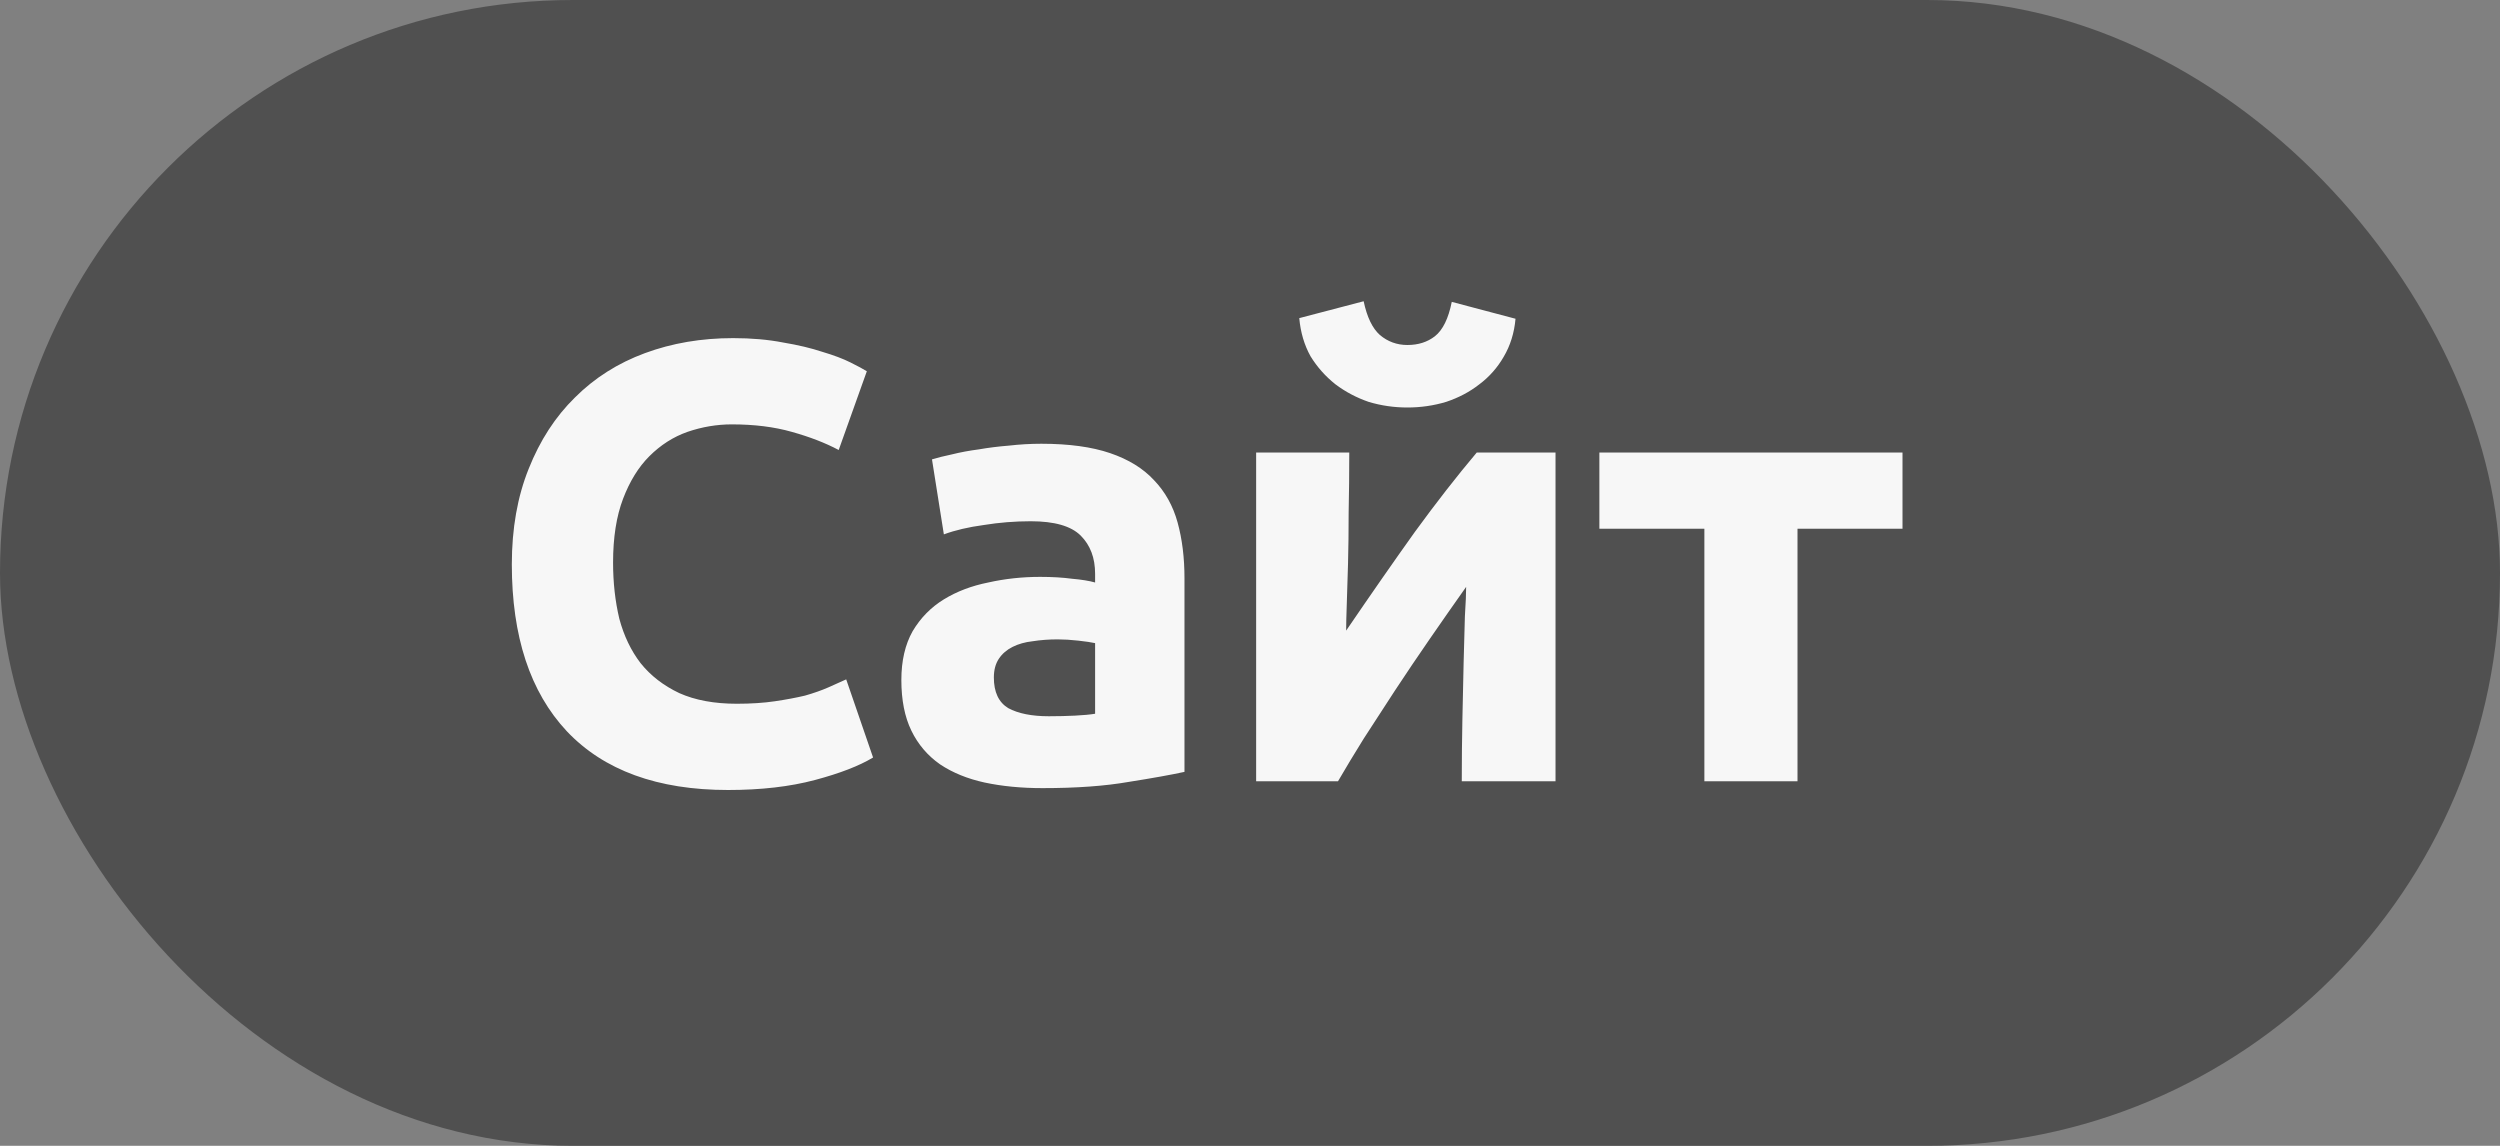 <?xml version="1.0" encoding="UTF-8"?> <svg xmlns="http://www.w3.org/2000/svg" width="48" height="22" viewBox="0 0 48 22" fill="none"><rect x="0" y="0" width="48" height="22" fill="#808080" stroke="none"/> <rect width="48" height="22" rx="11" fill="#505050"></rect> <path d="M13.979 15.168C12.627 15.168 11.595 14.792 10.883 14.04C10.179 13.288 9.827 12.22 9.827 10.836C9.827 10.148 9.935 9.536 10.151 9C10.367 8.456 10.663 8 11.039 7.632C11.415 7.256 11.863 6.972 12.383 6.78C12.903 6.588 13.467 6.492 14.075 6.492C14.427 6.492 14.747 6.52 15.035 6.576C15.323 6.624 15.575 6.684 15.791 6.756C16.007 6.82 16.187 6.888 16.331 6.96C16.475 7.032 16.579 7.088 16.643 7.128L16.103 8.64C15.847 8.504 15.547 8.388 15.203 8.292C14.867 8.196 14.483 8.148 14.051 8.148C13.763 8.148 13.479 8.196 13.199 8.292C12.927 8.388 12.683 8.544 12.467 8.76C12.259 8.968 12.091 9.24 11.963 9.576C11.835 9.912 11.771 10.32 11.771 10.8C11.771 11.184 11.811 11.544 11.891 11.88C11.979 12.208 12.115 12.492 12.299 12.732C12.491 12.972 12.739 13.164 13.043 13.308C13.347 13.444 13.715 13.512 14.147 13.512C14.419 13.512 14.663 13.496 14.879 13.464C15.095 13.432 15.287 13.396 15.455 13.356C15.623 13.308 15.771 13.256 15.899 13.2C16.027 13.144 16.143 13.092 16.247 13.044L16.763 14.544C16.499 14.704 16.127 14.848 15.647 14.976C15.167 15.104 14.611 15.168 13.979 15.168ZM20.138 13.752C20.314 13.752 20.482 13.748 20.642 13.74C20.802 13.732 20.93 13.72 21.026 13.704V12.348C20.954 12.332 20.846 12.316 20.702 12.3C20.558 12.284 20.426 12.276 20.306 12.276C20.138 12.276 19.978 12.288 19.826 12.312C19.682 12.328 19.554 12.364 19.442 12.42C19.33 12.476 19.242 12.552 19.178 12.648C19.114 12.744 19.082 12.864 19.082 13.008C19.082 13.288 19.174 13.484 19.358 13.596C19.55 13.7 19.81 13.752 20.138 13.752ZM19.994 8.52C20.522 8.52 20.962 8.58 21.314 8.7C21.666 8.82 21.946 8.992 22.154 9.216C22.37 9.44 22.522 9.712 22.61 10.032C22.698 10.352 22.742 10.708 22.742 11.1V14.82C22.486 14.876 22.13 14.94 21.674 15.012C21.218 15.092 20.666 15.132 20.018 15.132C19.61 15.132 19.238 15.096 18.902 15.024C18.574 14.952 18.29 14.836 18.05 14.676C17.81 14.508 17.626 14.292 17.498 14.028C17.37 13.764 17.306 13.44 17.306 13.056C17.306 12.688 17.378 12.376 17.522 12.12C17.674 11.864 17.874 11.66 18.122 11.508C18.37 11.356 18.654 11.248 18.974 11.184C19.294 11.112 19.626 11.076 19.97 11.076C20.202 11.076 20.406 11.088 20.582 11.112C20.766 11.128 20.914 11.152 21.026 11.184V11.016C21.026 10.712 20.934 10.468 20.75 10.284C20.566 10.1 20.246 10.008 19.79 10.008C19.486 10.008 19.186 10.032 18.89 10.08C18.594 10.12 18.338 10.18 18.122 10.26L17.894 8.82C17.998 8.788 18.126 8.756 18.278 8.724C18.438 8.684 18.61 8.652 18.794 8.628C18.978 8.596 19.17 8.572 19.37 8.556C19.578 8.532 19.786 8.52 19.994 8.52ZM29.866 8.688V15H28.066C28.066 14.6 28.07 14.204 28.078 13.812C28.086 13.412 28.094 13.044 28.102 12.708C28.11 12.372 28.118 12.08 28.126 11.832C28.142 11.576 28.15 11.388 28.15 11.268C27.918 11.596 27.686 11.928 27.454 12.264C27.222 12.6 26.998 12.932 26.782 13.26C26.574 13.58 26.374 13.888 26.182 14.184C25.998 14.48 25.834 14.752 25.69 15H24.118V8.688H25.906C25.906 9.088 25.902 9.472 25.894 9.84C25.894 10.2 25.89 10.528 25.882 10.824C25.874 11.12 25.866 11.38 25.858 11.604C25.85 11.82 25.846 11.988 25.846 12.108C26.326 11.404 26.766 10.772 27.166 10.212C27.574 9.652 27.97 9.144 28.354 8.688H29.866ZM27.022 7.824C26.766 7.824 26.518 7.788 26.278 7.716C26.046 7.636 25.834 7.524 25.642 7.38C25.45 7.228 25.29 7.048 25.162 6.84C25.042 6.624 24.97 6.38 24.946 6.108L26.182 5.784C26.246 6.088 26.35 6.304 26.494 6.432C26.646 6.56 26.822 6.624 27.022 6.624C27.23 6.624 27.406 6.568 27.55 6.456C27.702 6.336 27.81 6.116 27.874 5.796L29.098 6.12C29.074 6.392 28.998 6.636 28.87 6.852C28.75 7.06 28.594 7.236 28.402 7.38C28.218 7.524 28.006 7.636 27.766 7.716C27.526 7.788 27.278 7.824 27.022 7.824ZM36.528 10.152H34.512V15H32.724V10.152H30.708V8.688H36.528V10.152Z" fill="#F7F7F7"></path> </svg> 